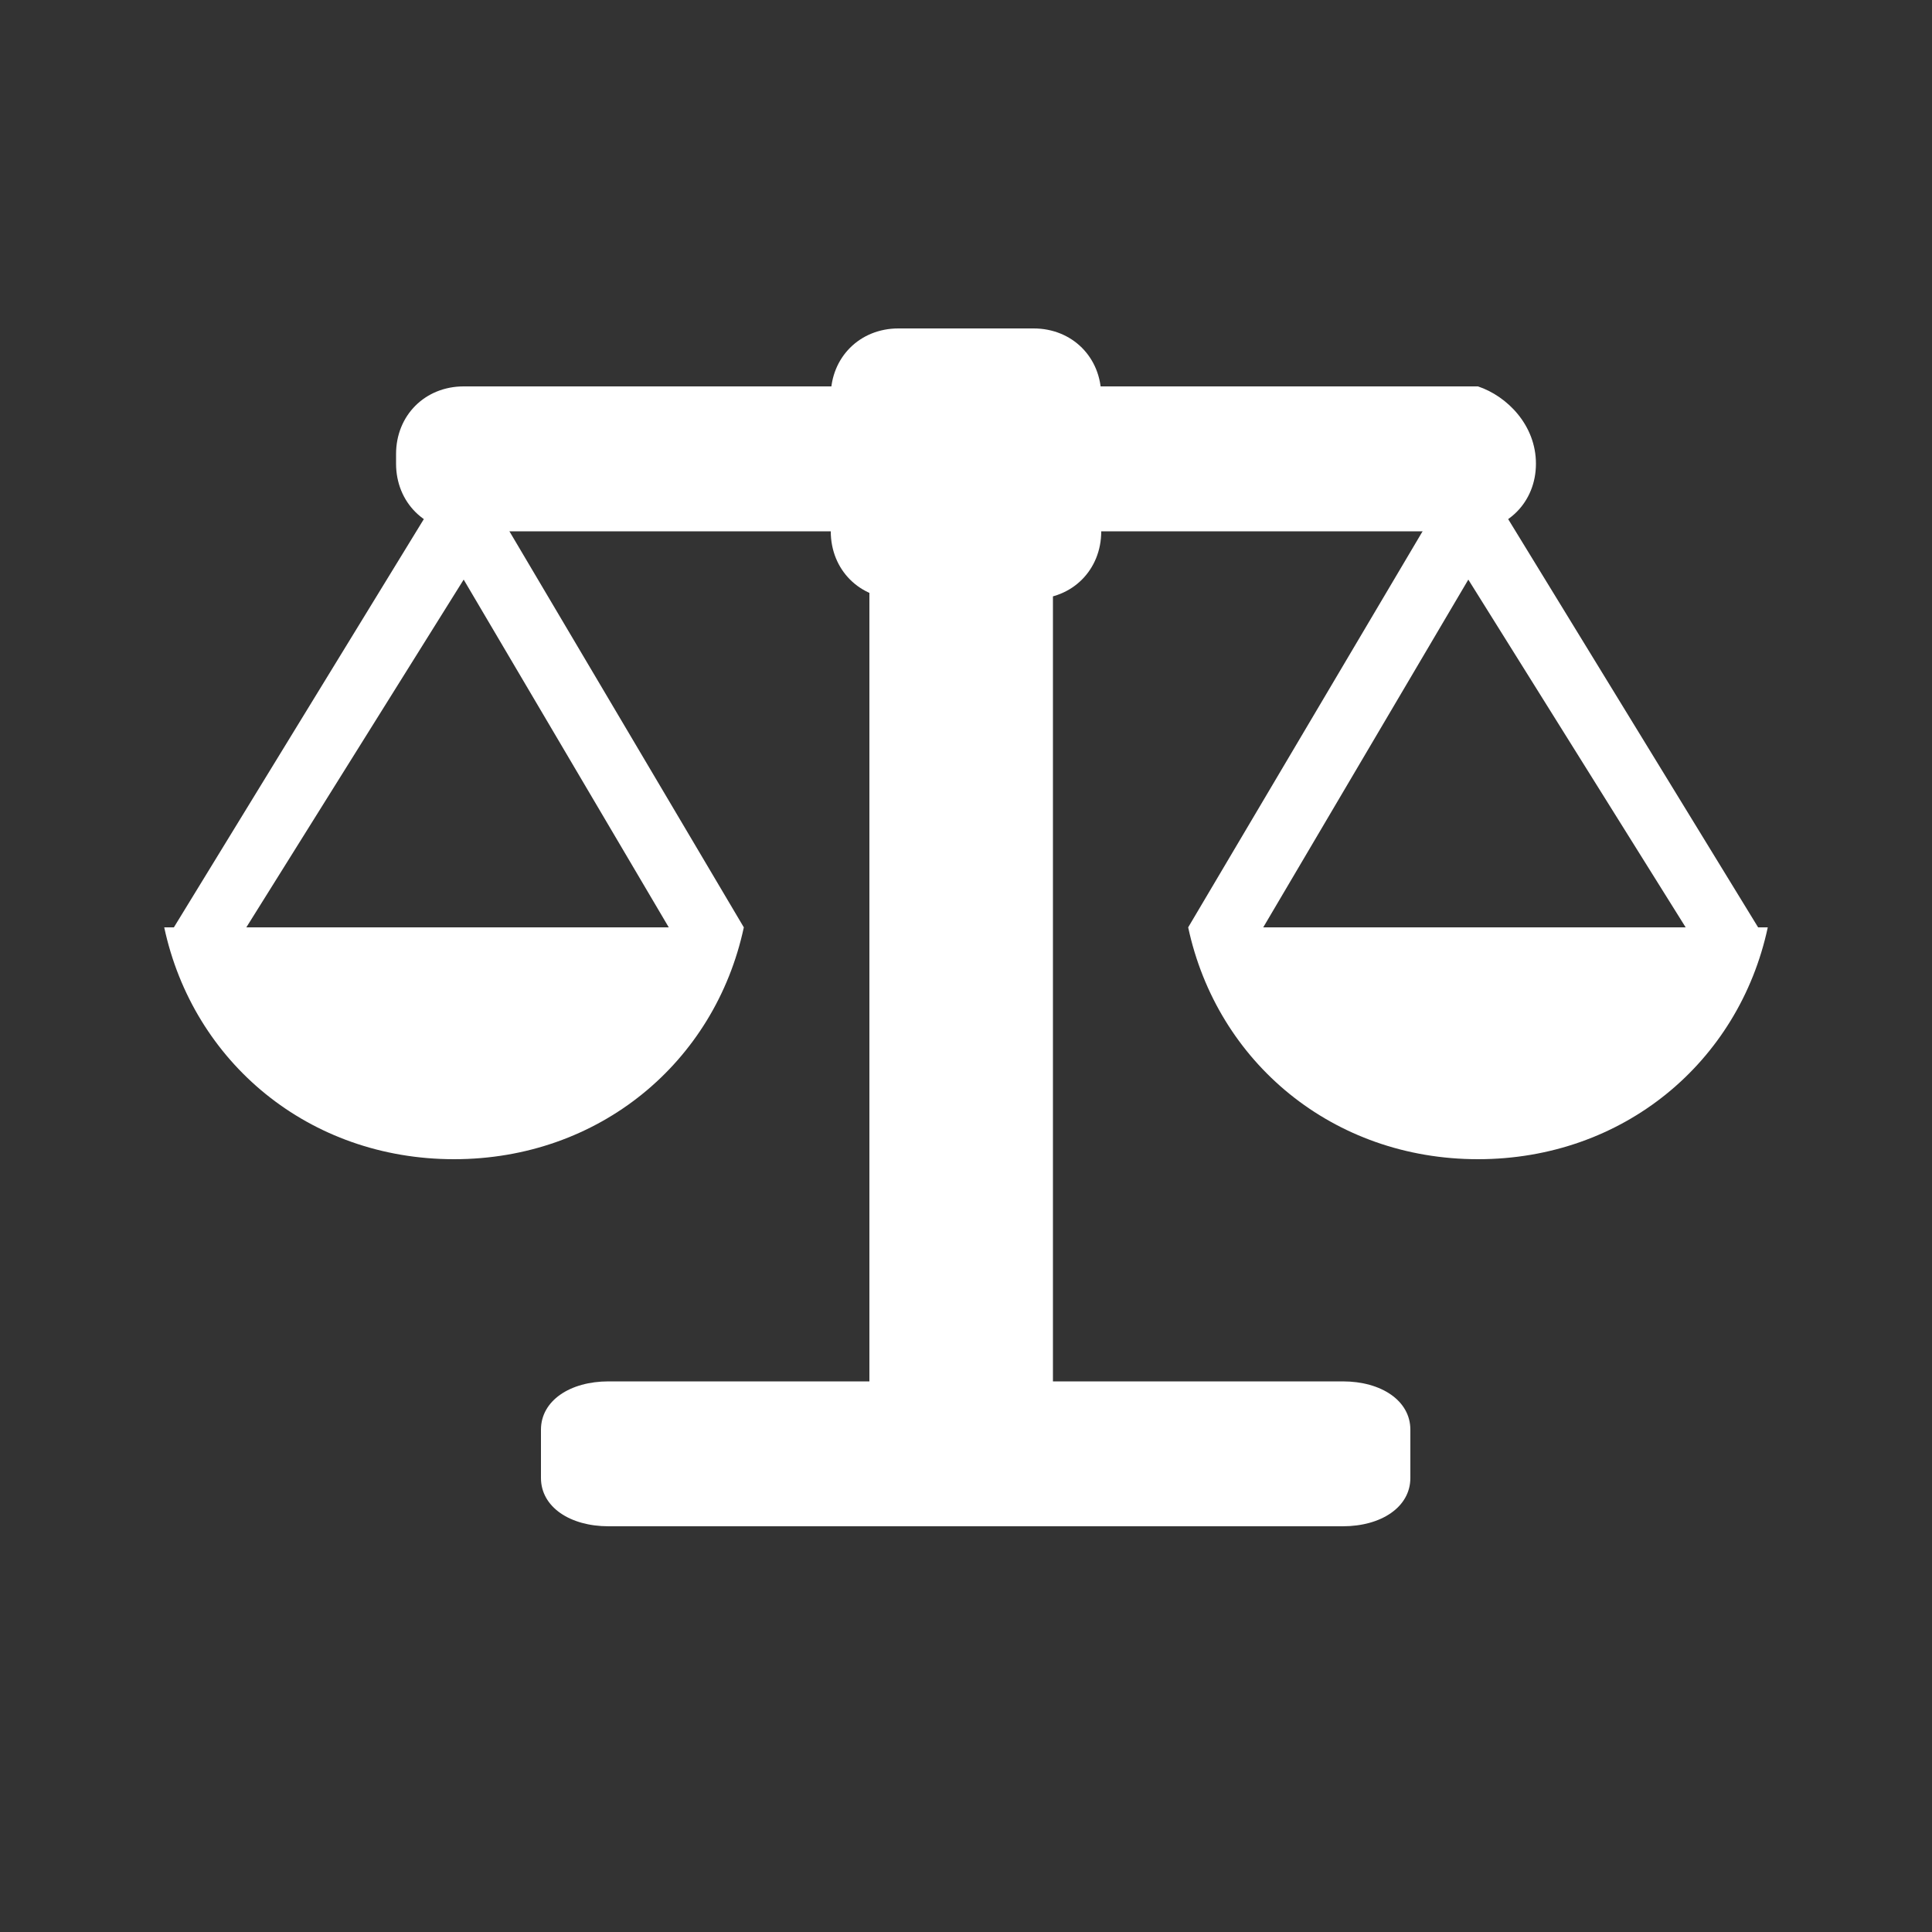 <svg version="1.1" xmlns="http://www.w3.org/2000/svg" xmlns:xlink="http://www.w3.org/1999/xlink" x="0px" y="0px" viewBox="0 0 20 20" style="enable-background:new 0 0 20 20;" xml:space="preserve">
	<rect x="0" y="0" width="20" height="20" fill="#333333" stroke="none"/>
	<path fill="#FFFFFF" d="M14.6,15.3c0,0.3-0.3,0.5-0.7,0.5H6.3c-0.4,0-0.7-0.2-0.7-0.5v-0.5c0-0.3,0.3-0.5,0.7-0.5h7.6
		c0.4,0,0.7,0.2,0.7,0.5V15.3z"/>
	<path fill="#FFFFFF" d="M10.9,14.3c0,0.4-0.3,0.7-0.7,0.7H9.7c-0.4,0-0.7-0.3-0.7-0.7v-10c0-0.4,0.3-0.7,0.7-0.7h0.5
		c0.4,0,0.7,0.3,0.7,0.7V14.3z"/>
	<path fill="#FFFFFF" d="M11.4,5.5c0,0.4-0.3,0.7-0.7,0.7H9.3c-0.4,0-0.7-0.3-0.7-0.7V4.1c0-0.4,0.3-0.7,0.7-0.7h1.4
		c0.4,0,0.7,0.3,0.7,0.7V5.5z"/>
	<path fill="#FFFFFF" d="M15.9,4.8c0,0.4-0.3,0.7-0.7,0.7H4.8c-0.4,0-0.7-0.3-0.7-0.7V4.7c0-0.4,0.3-0.7,0.7-0.7h10.5
		C15.6,4.1,15.9,4.4,15.9,4.8L15.9,4.8z"/>
	<polygon fill="#FFFFFF" points="17.7,10 15.2,6 12.9,9.9 12.3,9.6 15.2,4.7 18.2,9.6 "/>
	<path fill="#FFFFFF" d="M12.3,9.6c0.3,1.4,1.5,2.4,3,2.4c1.5,0,2.7-1,3-2.4H12.3z"/>
	<polygon fill="#FFFFFF" points="2.3,10 1.8,9.6 4.8,4.7 7.7,9.6 7.1,9.9 4.8,6 "/>
	<path fill="#FFFFFF" d="M7.7,9.6C7.4,11,6.2,12,4.7,12c-1.5,0-2.7-1-3-2.4H7.7z"/>
</svg>